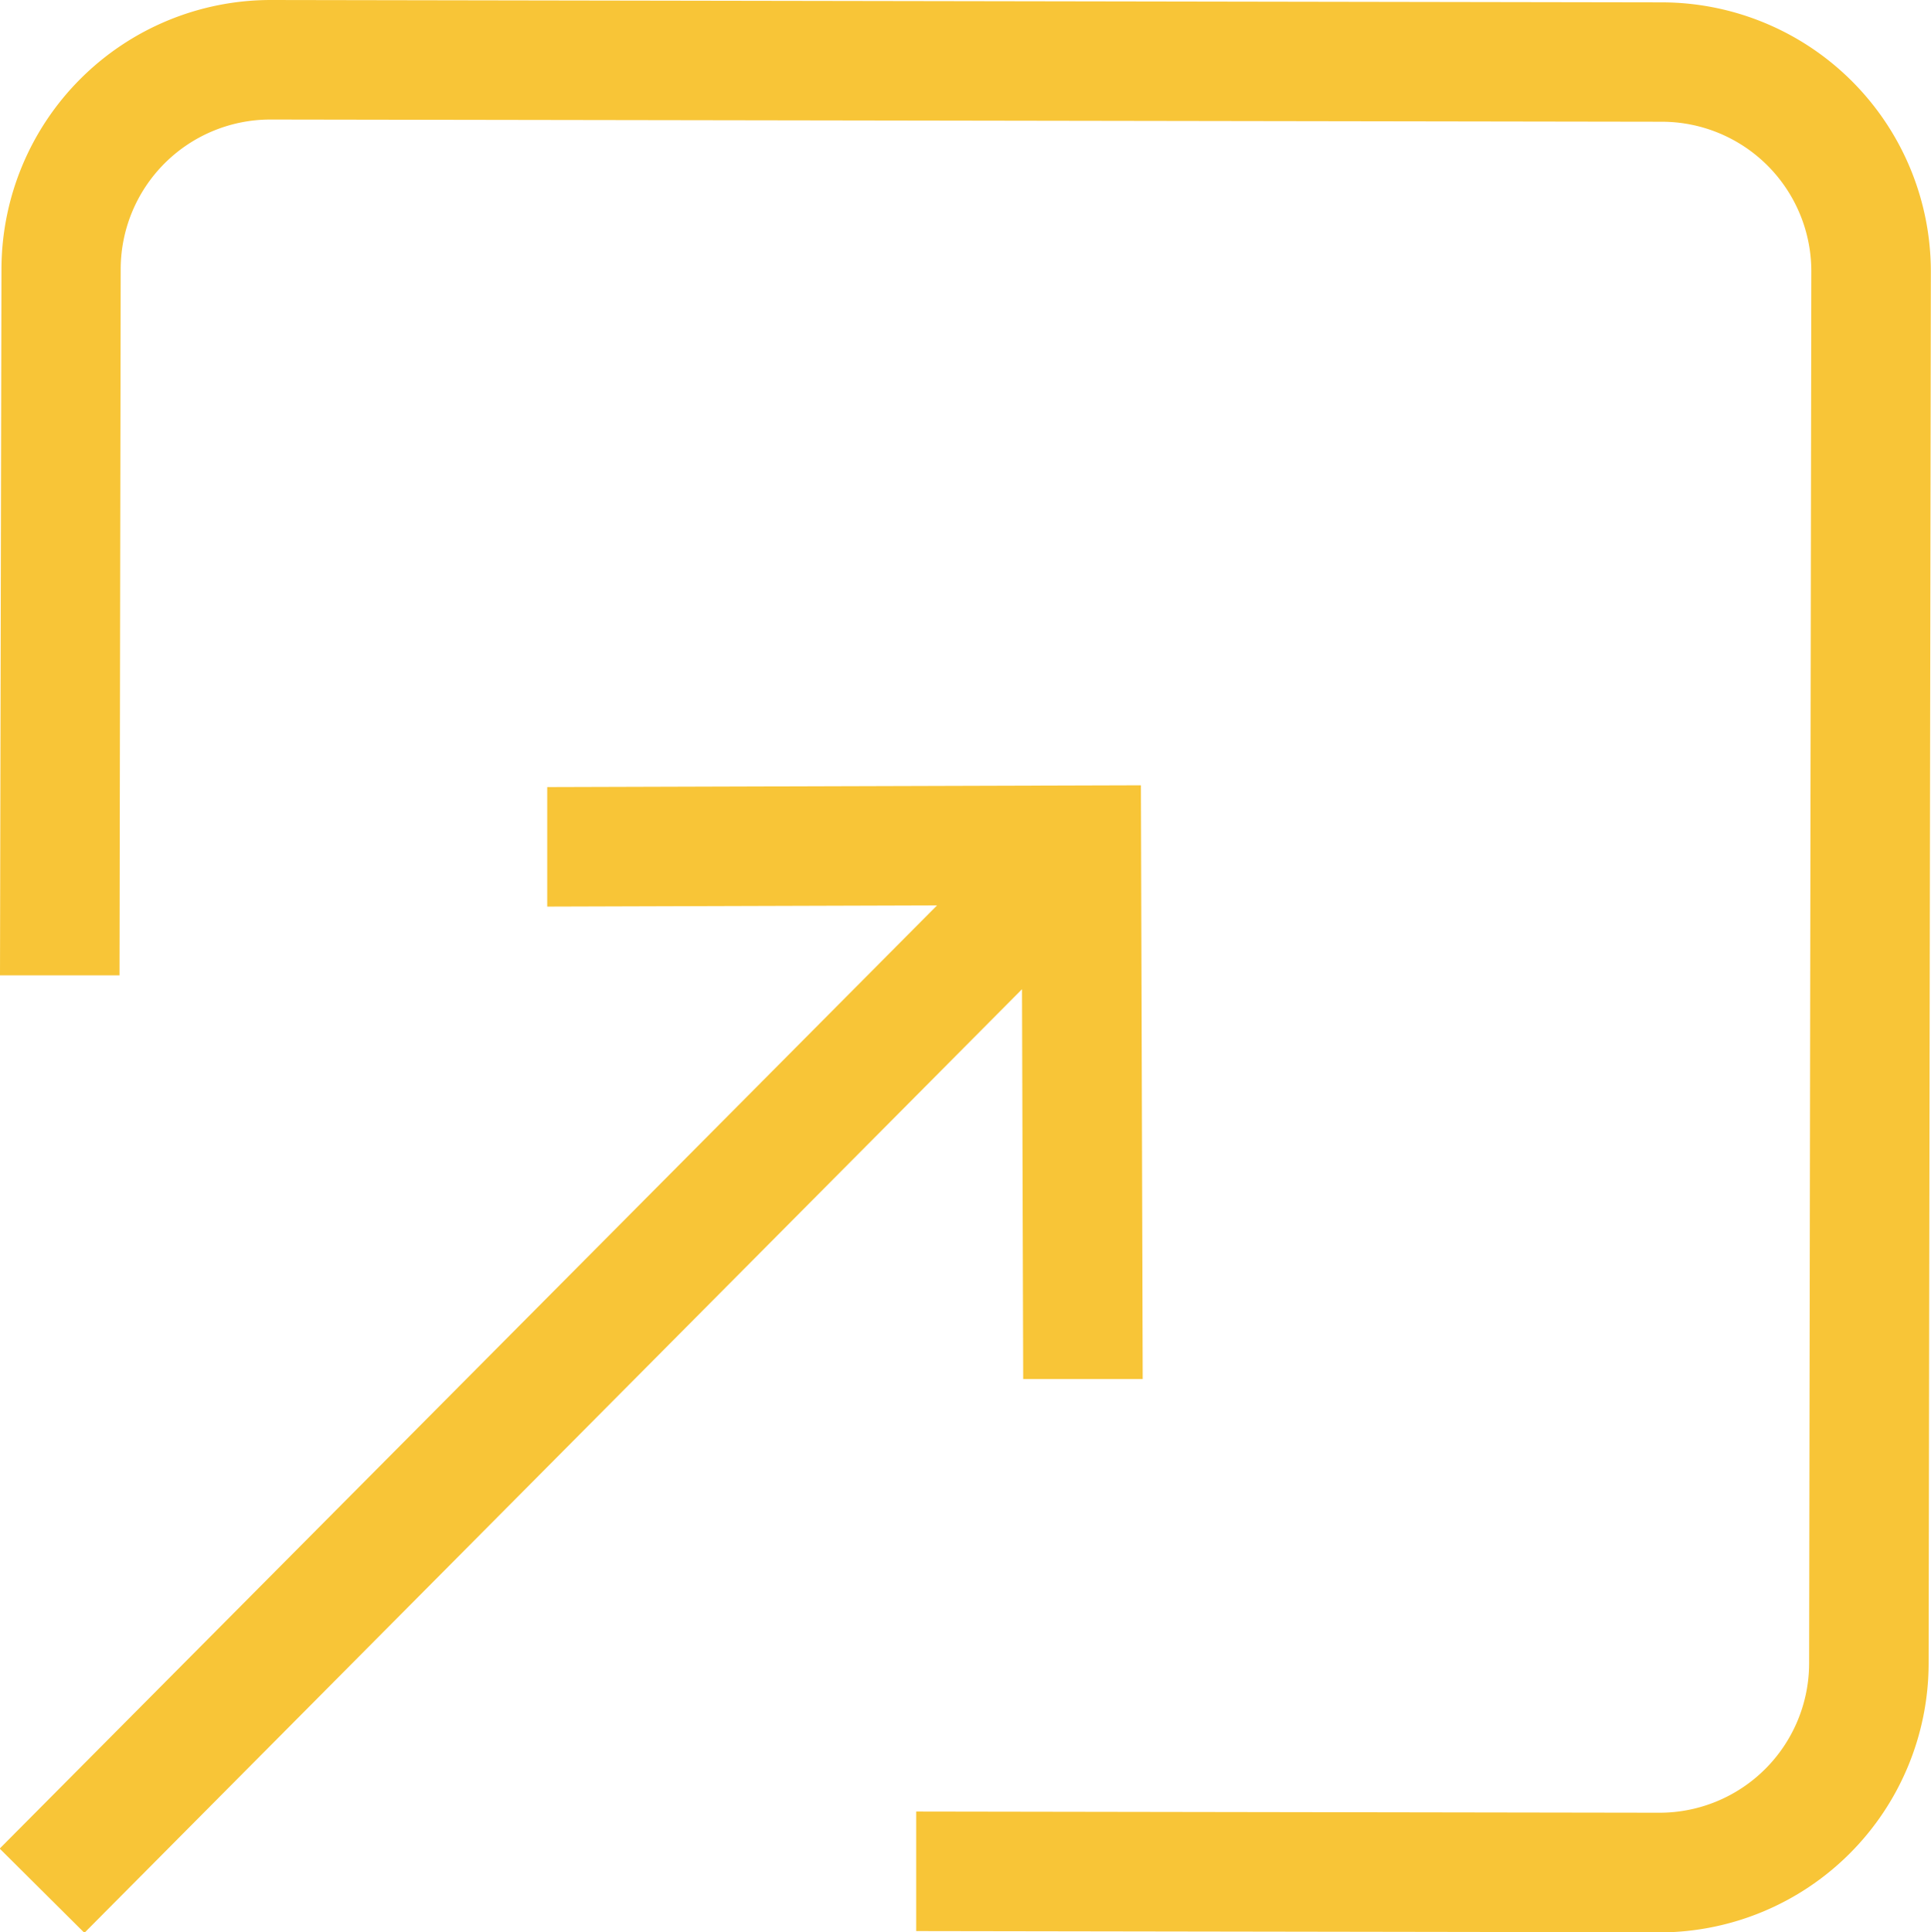 <svg xmlns="http://www.w3.org/2000/svg" width="13.088" height="13.095" viewBox="0 0 13.088 13.095">
  <g id="Arrow_2" data-name="Arrow 2" transform="translate(-20.36 -20.29)">
    <path id="Path_101" data-name="Path 101" d="M31.609,33.386a1.826,1.826,0,0,0,1.823-1.821l.015-9.433a1.825,1.825,0,0,0-1.82-1.826l-9.434-.016h0a1.826,1.826,0,0,0-1.823,1.82L20.36,26.9h.81l.008-4.787A1.015,1.015,0,0,1,22.191,21.1h0l9.434.015a1.014,1.014,0,0,1,1.012,1.015l-.015,9.433a1.014,1.014,0,0,1-1.013,1.012h0l-5.039-.008v.81l5.039.008S31.608,33.386,31.609,33.386Z" transform="translate(0 0)" fill="#f8c537"/>
    <path id="Path_102" data-name="Path 102" d="M27.287,120.205l.008,2.642.81,0-.012-4.024-4.024.012,0,.81,2.642-.008-6.353,6.392.574.571Z" transform="translate(0 -93.211)" fill="#f8c537"/>
  </g>
</svg>
